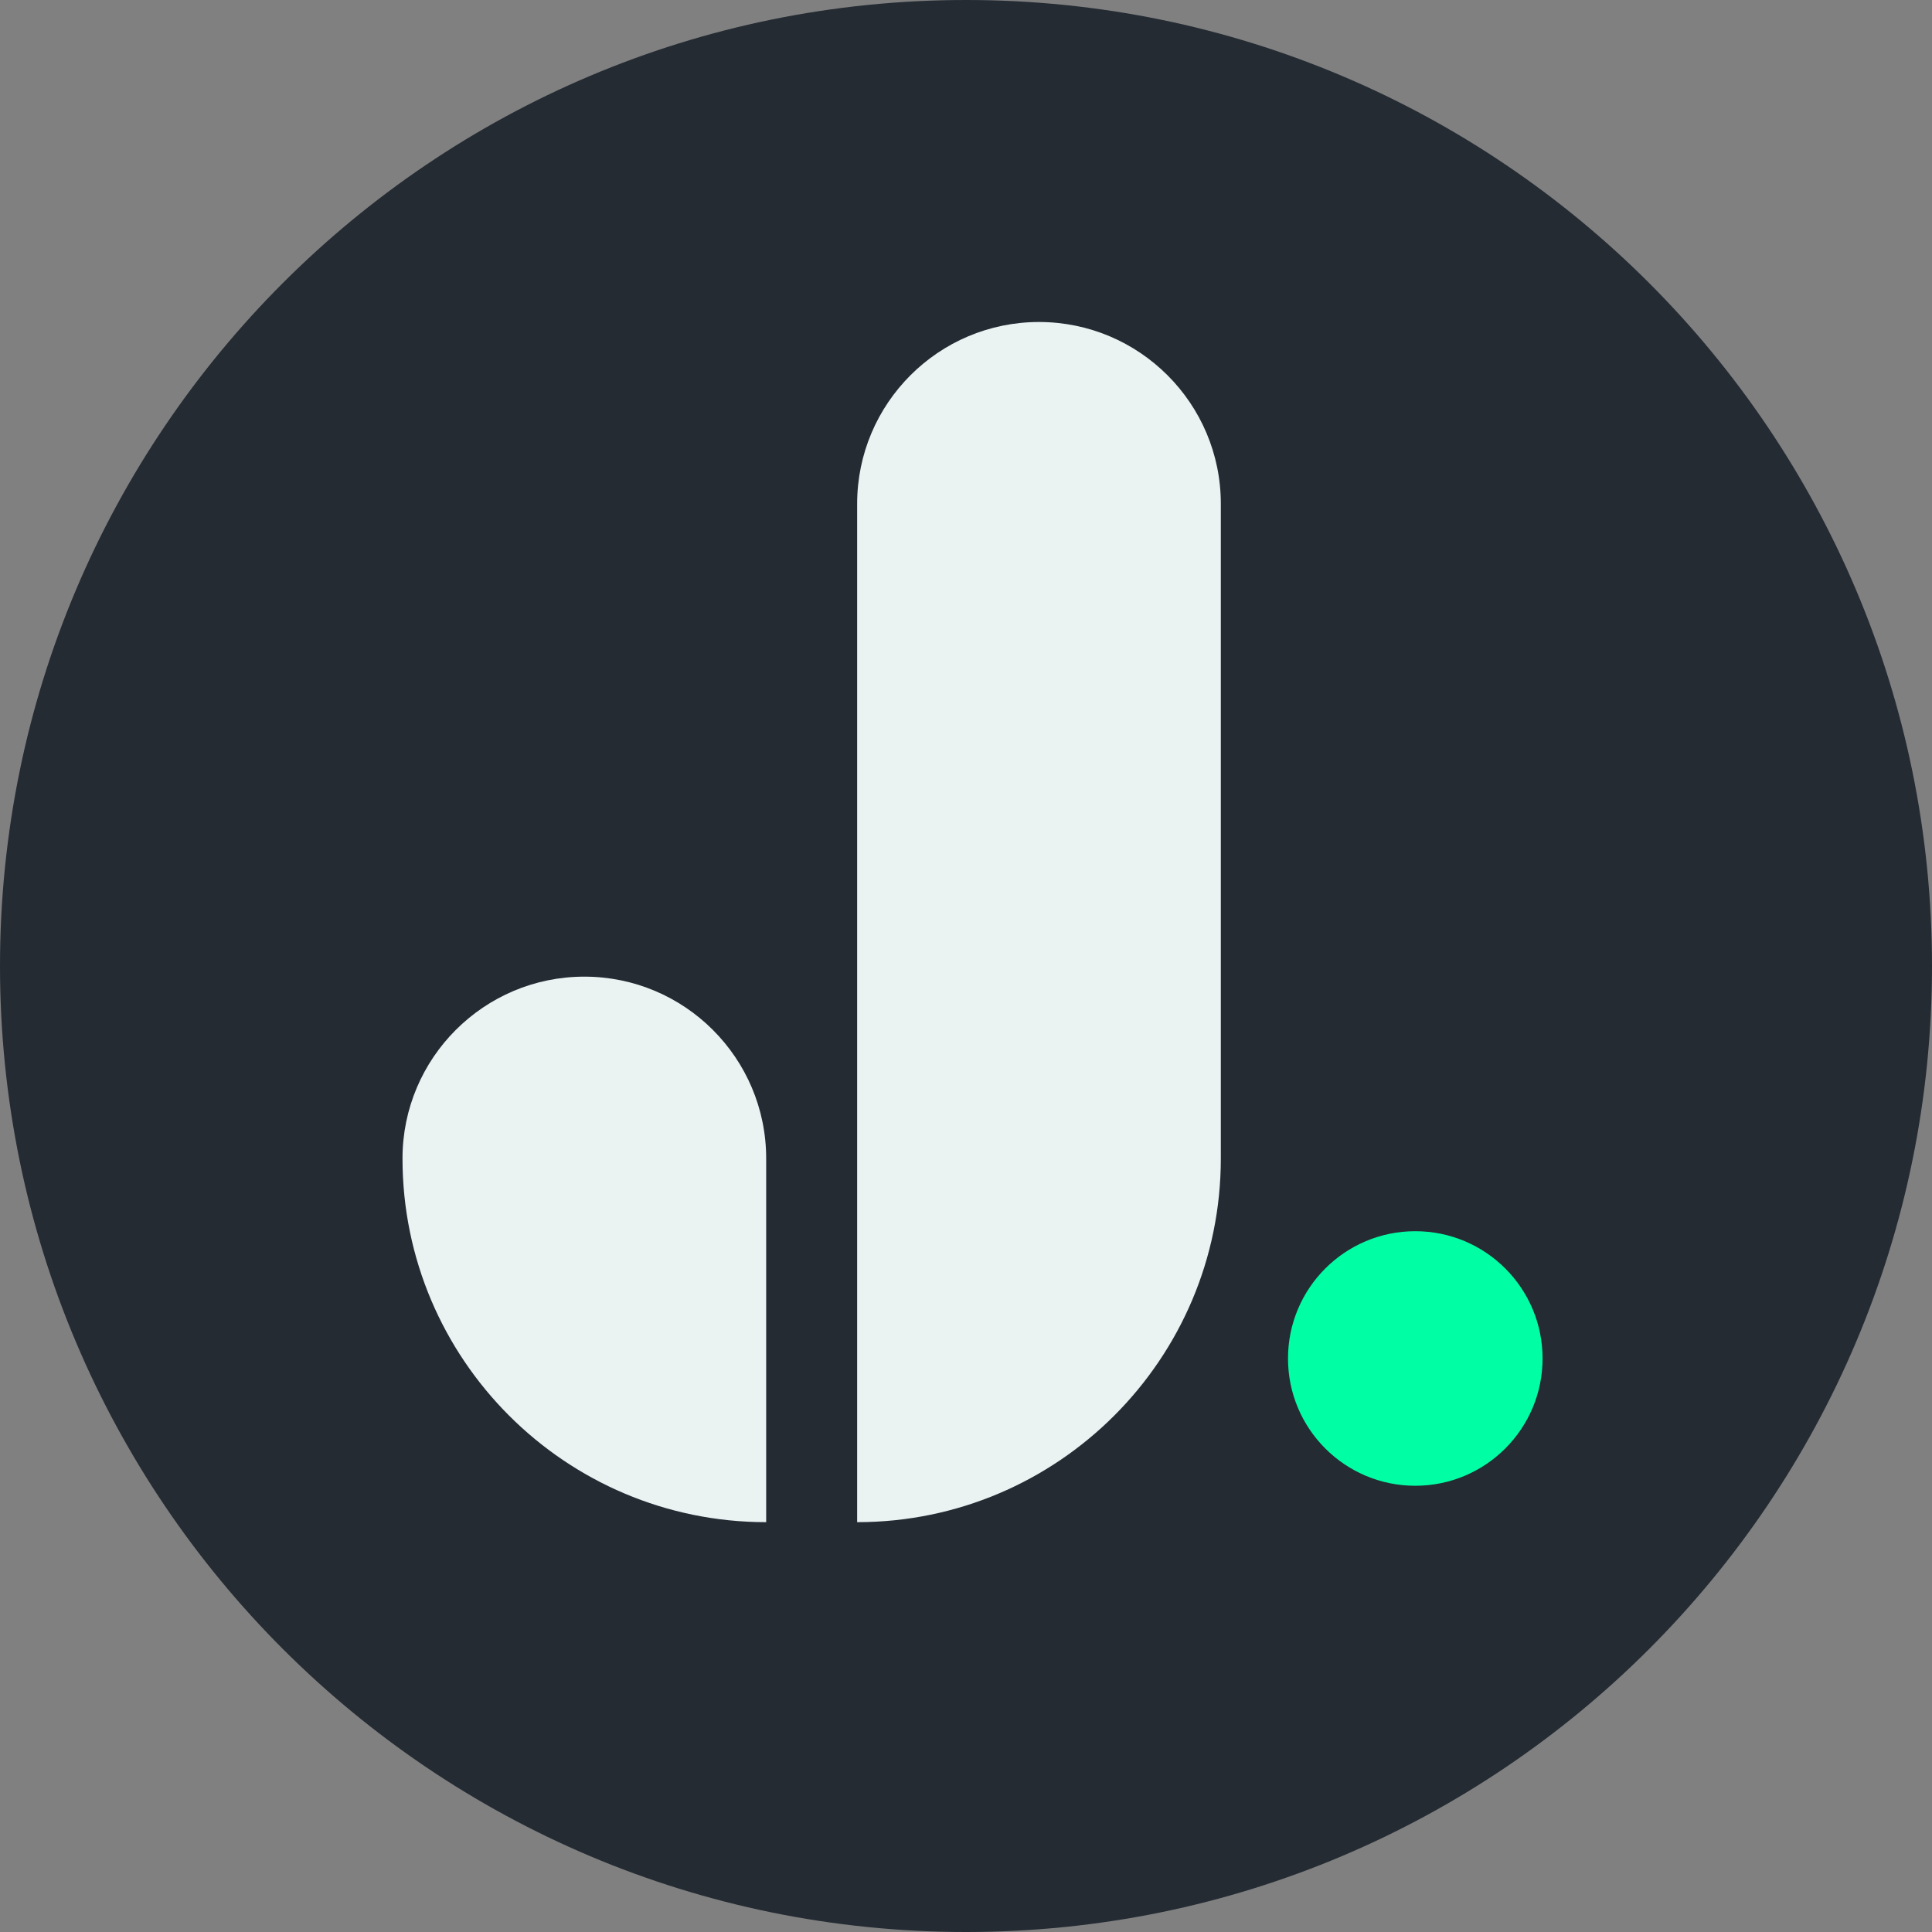 <?xml version="1.0" encoding="UTF-8"?>
<svg data-bbox="0 0 216 216" viewBox="0 0 216 216" xmlns="http://www.w3.org/2000/svg" data-type="color">
    <rect x="0" y="0" width="216" height="216" fill="#808080" stroke="none"/>
    <g>
        <path fill="#242b33" d="M216 108c0 59.647-48.353 108-108 108S0 167.647 0 108 48.353 0 108 0s108 48.353 108 108z" data-color="1"/>
        <path d="M116.16 36c11.22 0 20.33 9.11 20.33 20.33v73.19c0 22.44-18.22 40.66-40.66 40.66V56.33c0-11.22 9.11-20.33 20.33-20.33Z" fill="#ebf2f2" data-color="2"/>
        <path d="M65.33 109.19c11.22 0 20.33 9.11 20.33 20.33v40.66c-22.44 0-40.66-18.22-40.66-40.66 0-11.22 9.11-20.33 20.33-20.33Z" fill="#ebf2f2" data-color="2"/>
        <path fill="#00ffa4" d="M172.46 151.88c0 7.859-6.371 14.23-14.23 14.23S144 159.739 144 151.88s6.371-14.23 14.23-14.23 14.23 6.371 14.23 14.23z" data-color="3"/>
    </g>
</svg>

